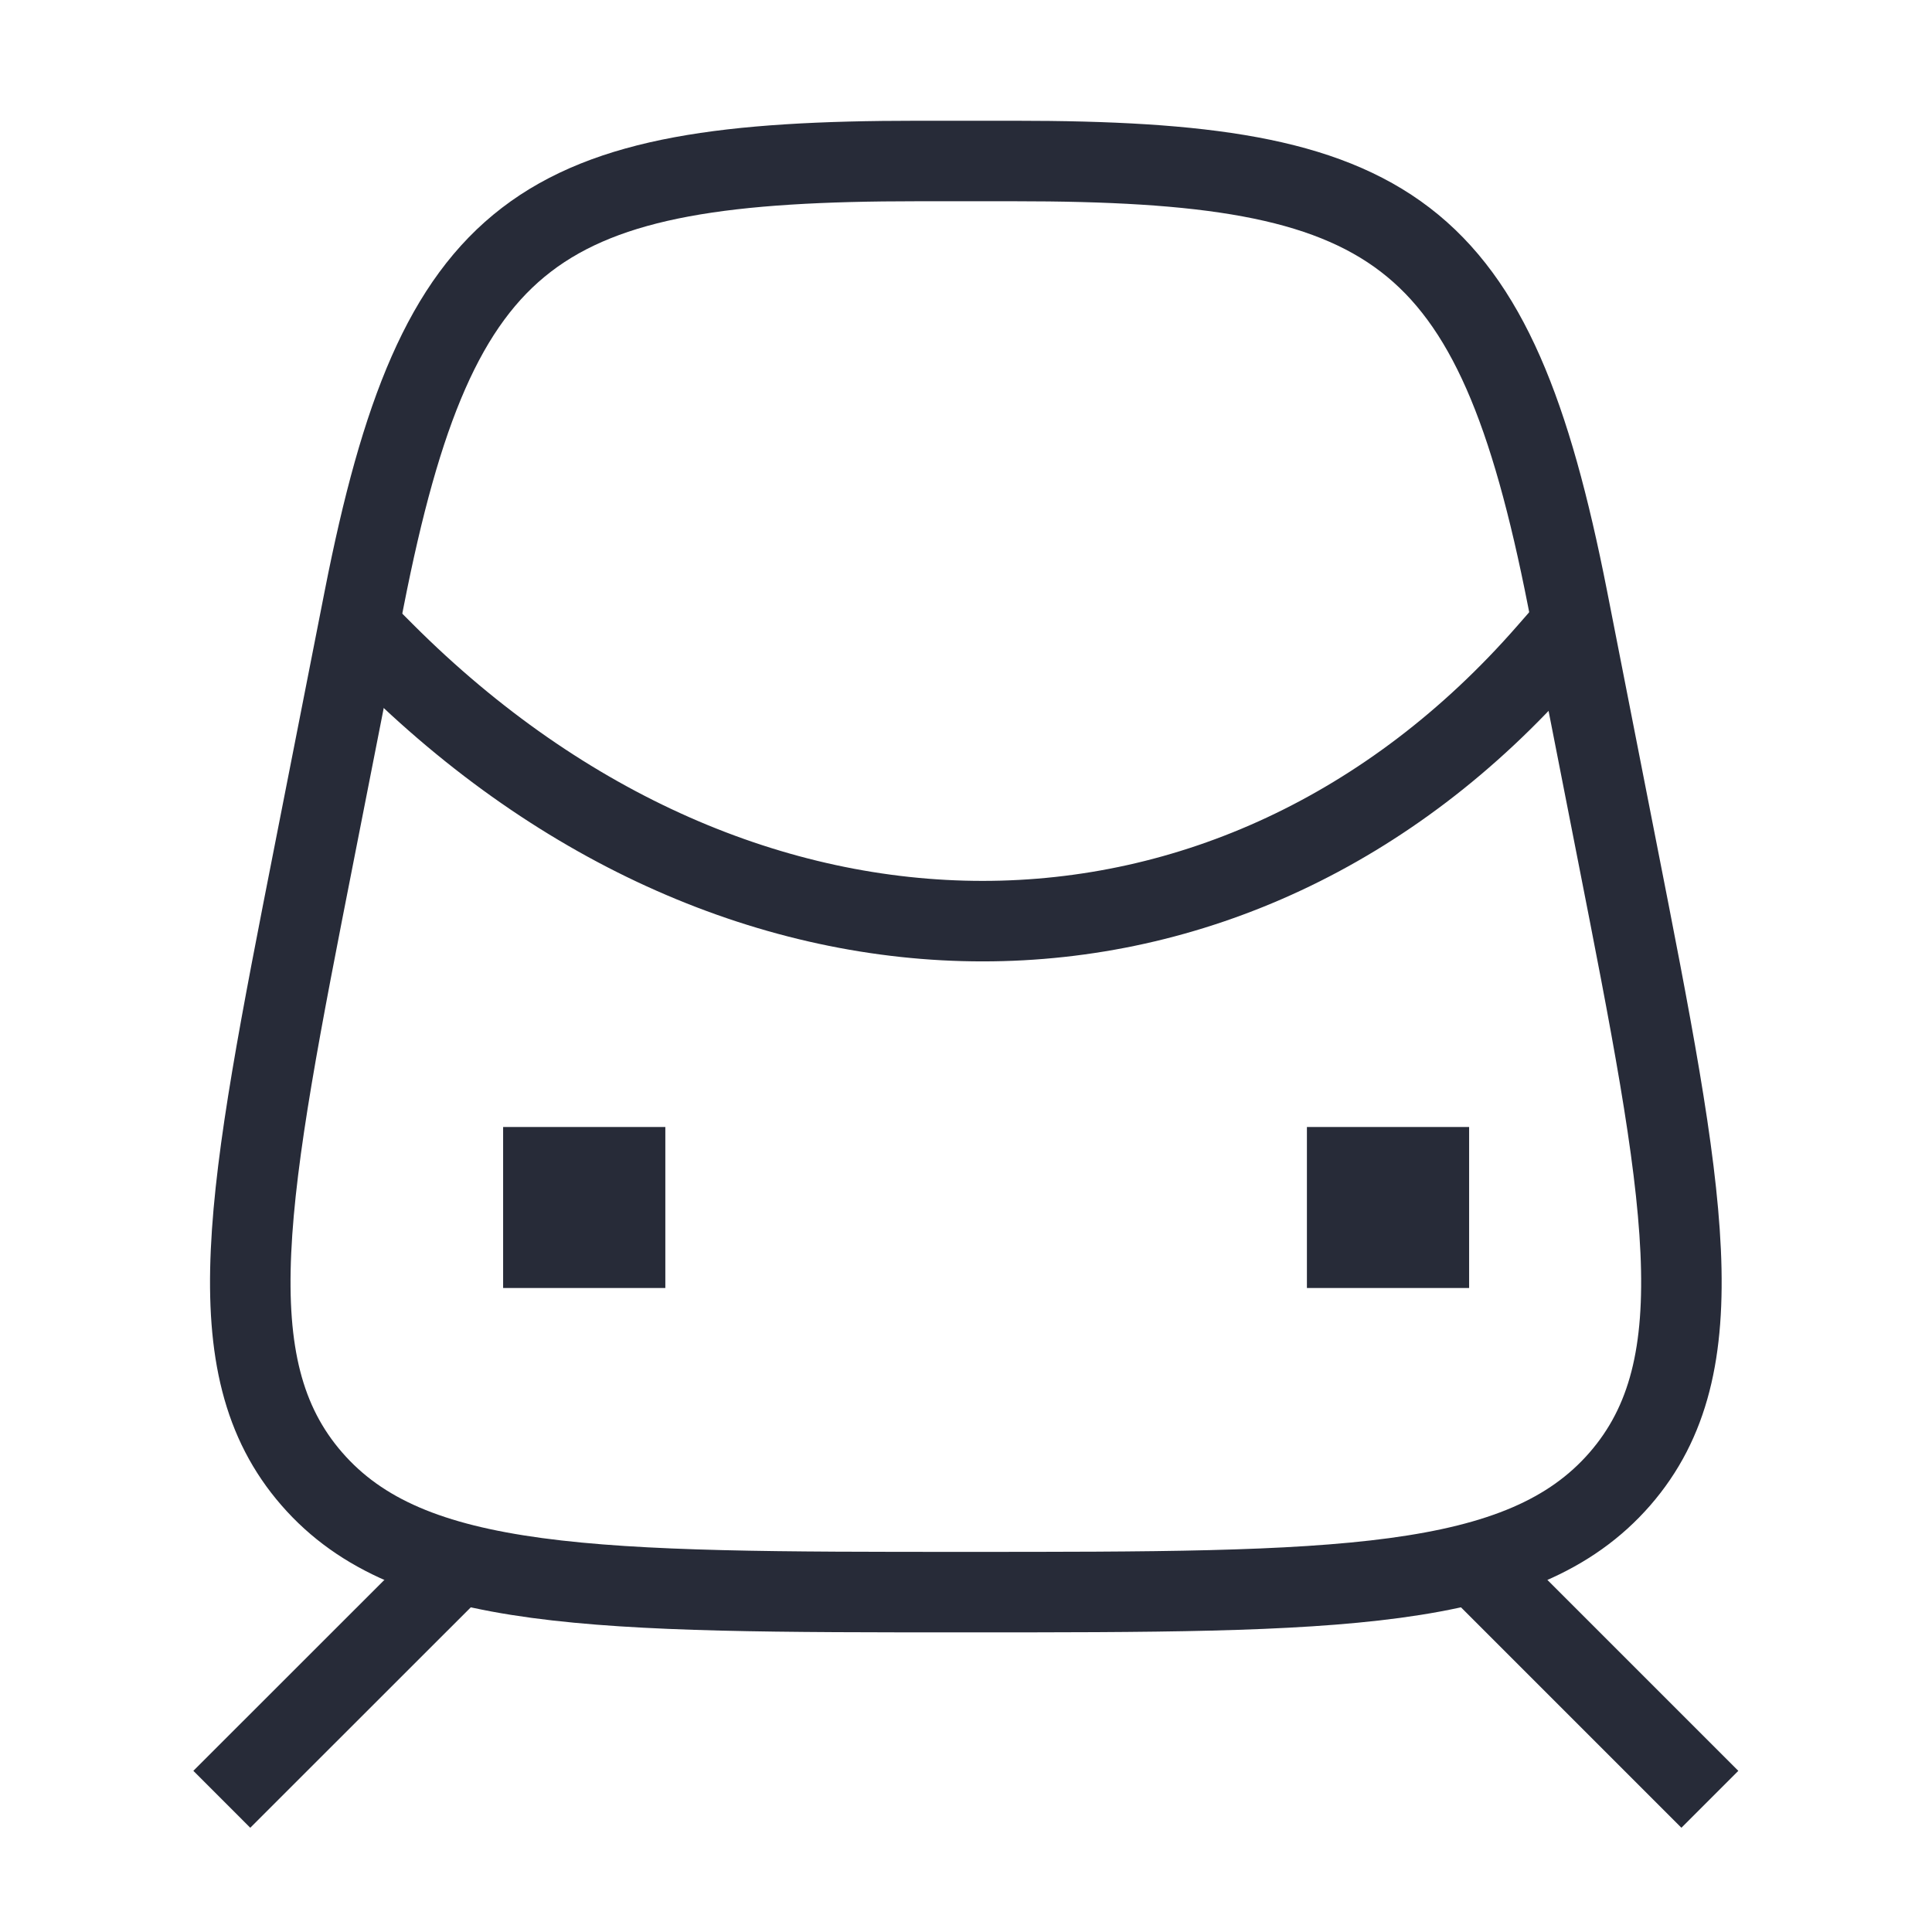 <svg width="24" height="24" viewBox="0 0 24 24" fill="none" xmlns="http://www.w3.org/2000/svg">
<path d="M5.332 19.776L3.109 21.998M18.665 19.776L20.887 21.998M4.776 8.109C9.22 12.554 15.332 12.554 19.22 8.109" stroke="#272B38" stroke-linecap="square"/>
<path d="M7.25 15L7.265 15M17.235 15L17.25 15" stroke="#272B38" stroke-width="2" stroke-linecap="square"/>
<path d="M4.524 7.438C5.436 2.796 6.698 2 11.393 2H12.604C17.298 2 18.559 2.796 19.473 7.438L20.087 10.567C20.926 14.833 21.345 16.967 20.123 18.372C18.9 19.778 16.6 19.778 11.998 19.778C7.397 19.778 5.096 19.778 3.874 18.372C2.651 16.967 3.07 14.833 3.909 10.567L4.524 7.438Z" stroke="#272B38" stroke-linecap="round" stroke-linejoin="round"/>
</svg>
